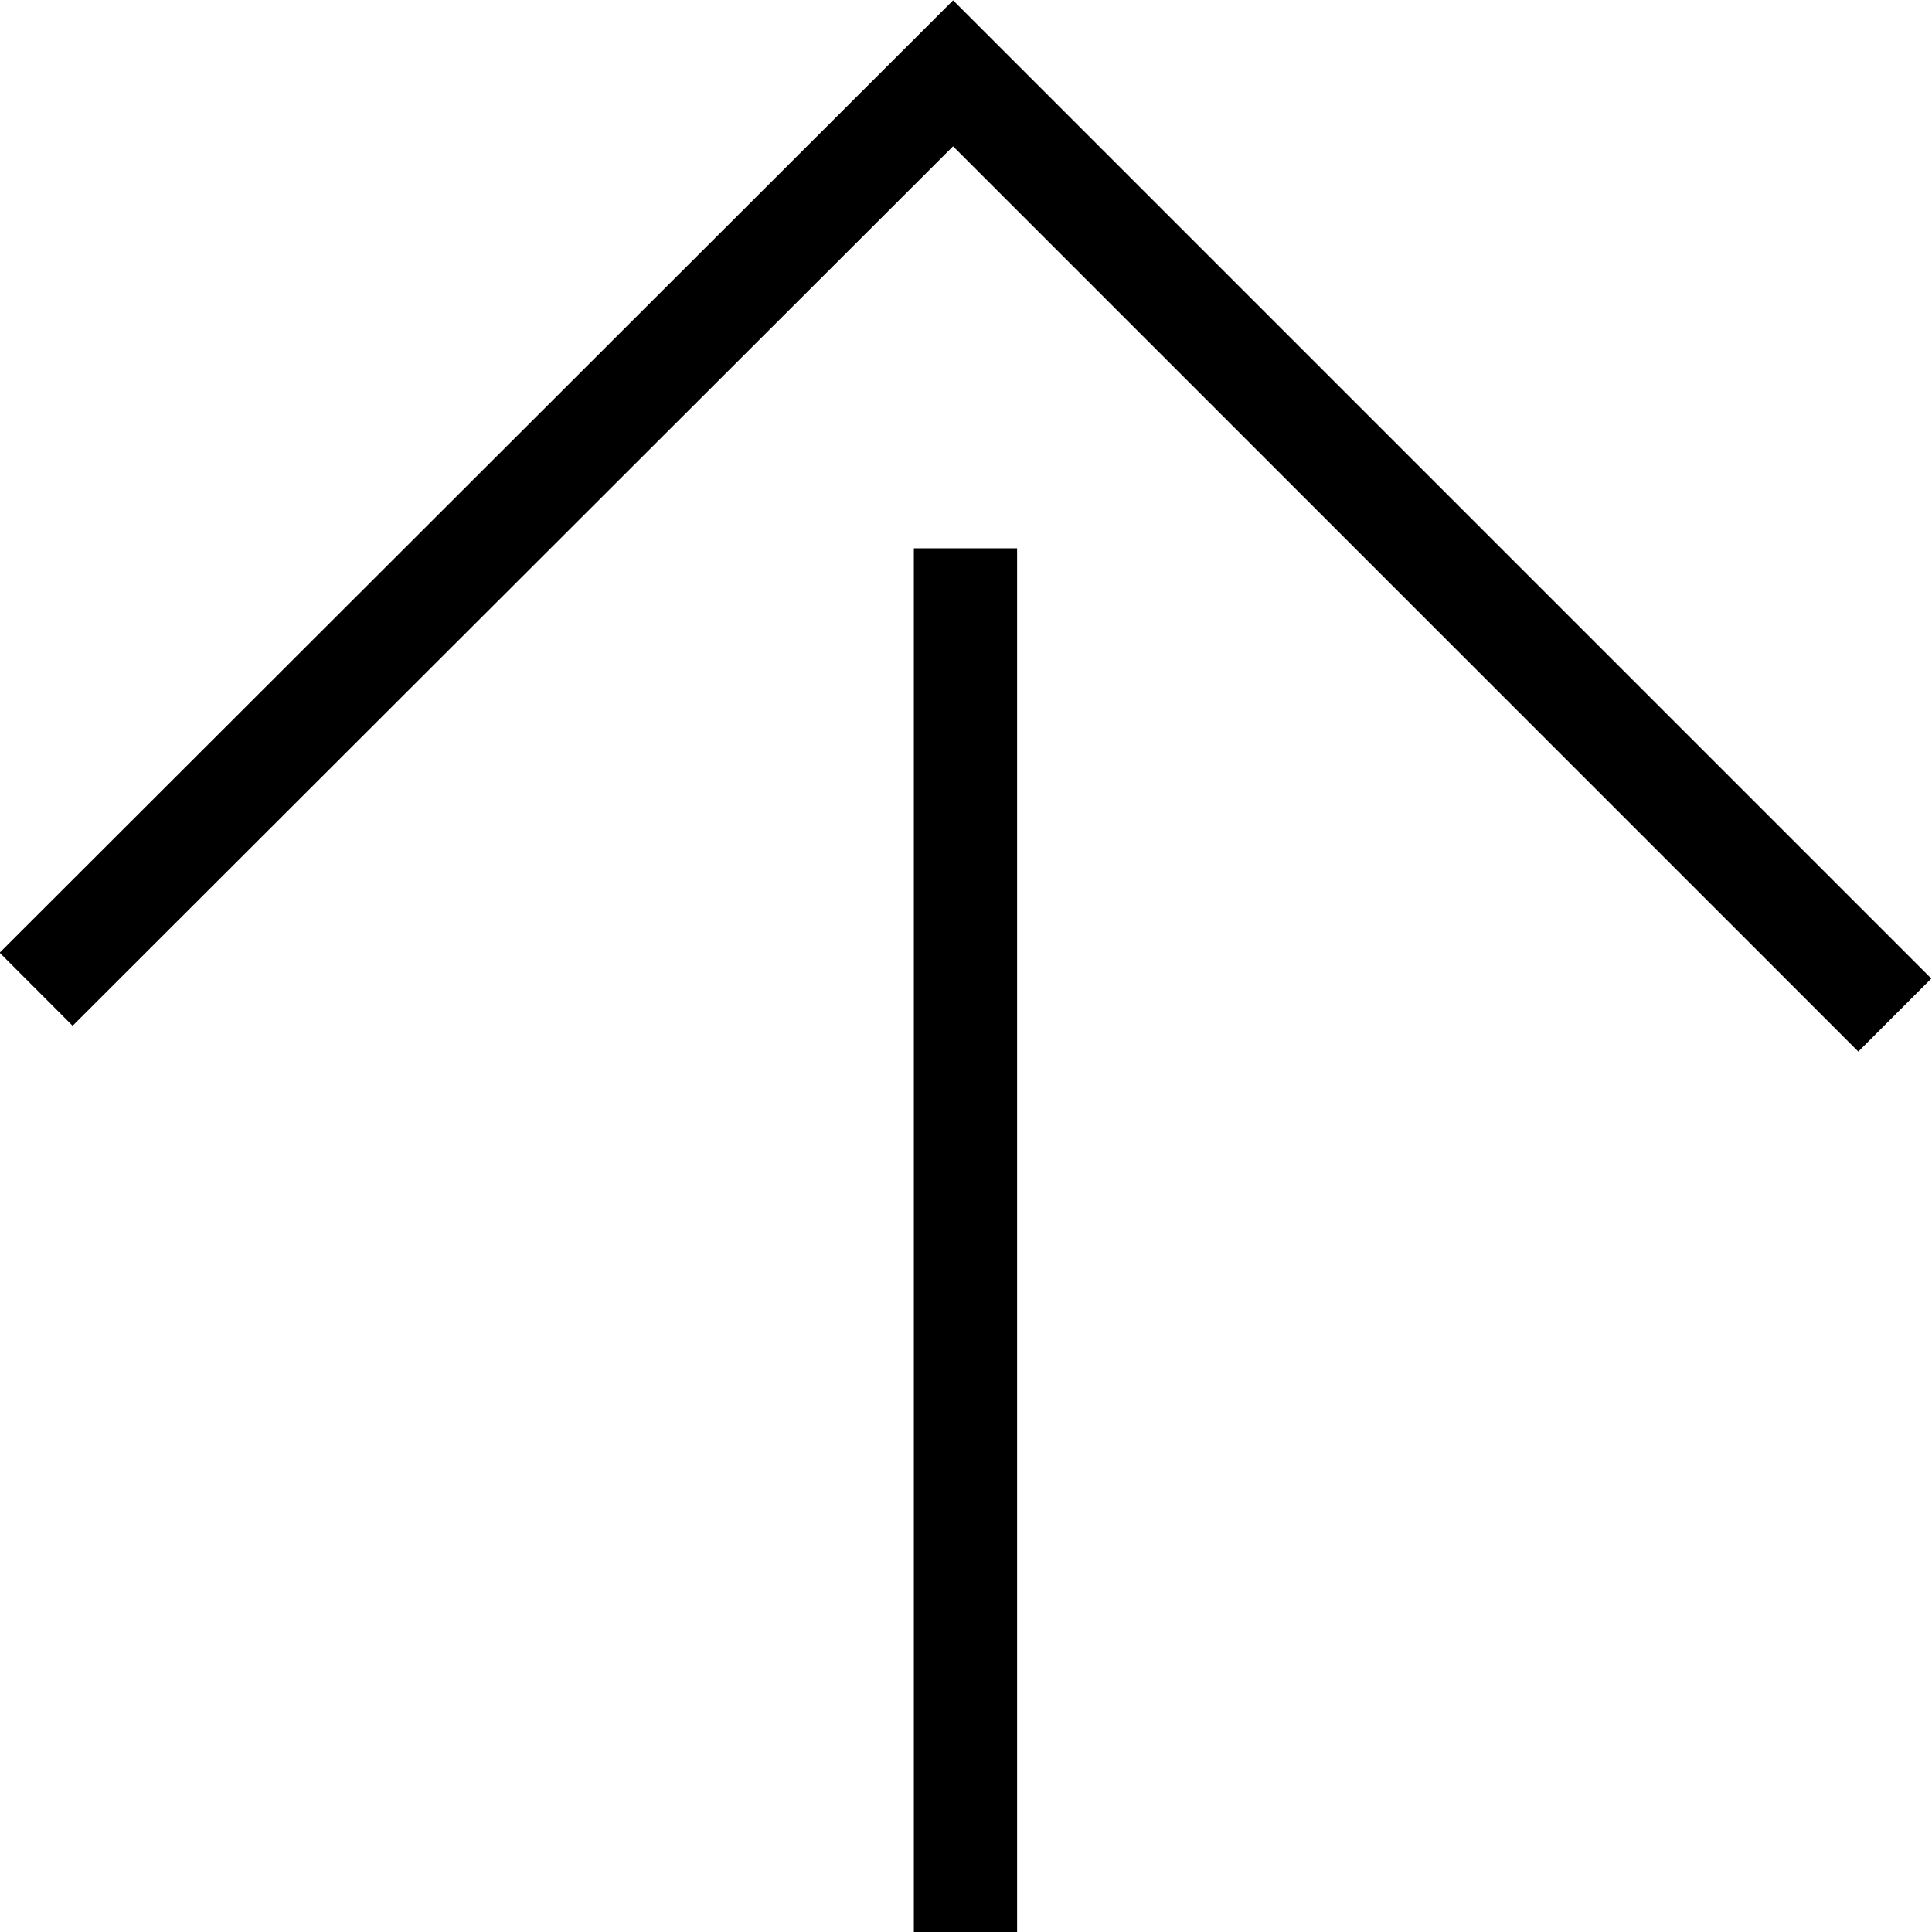 <?xml version="1.0" encoding="UTF-8"?><svg id="_レイヤー_2" xmlns="http://www.w3.org/2000/svg" viewBox="0 0 18.71 18.71"><defs><style>.cls-1{fill:none;stroke:#000;stroke-miterlimit:10;}</style></defs><g id="_コンテンツ"><line class="cls-1" x1="9.35" y1="18.71" x2="9.35" y2="5.31"/><polyline class="cls-1" points="18.35 9.83 9.23 .71 .35 9.58"/></g></svg>